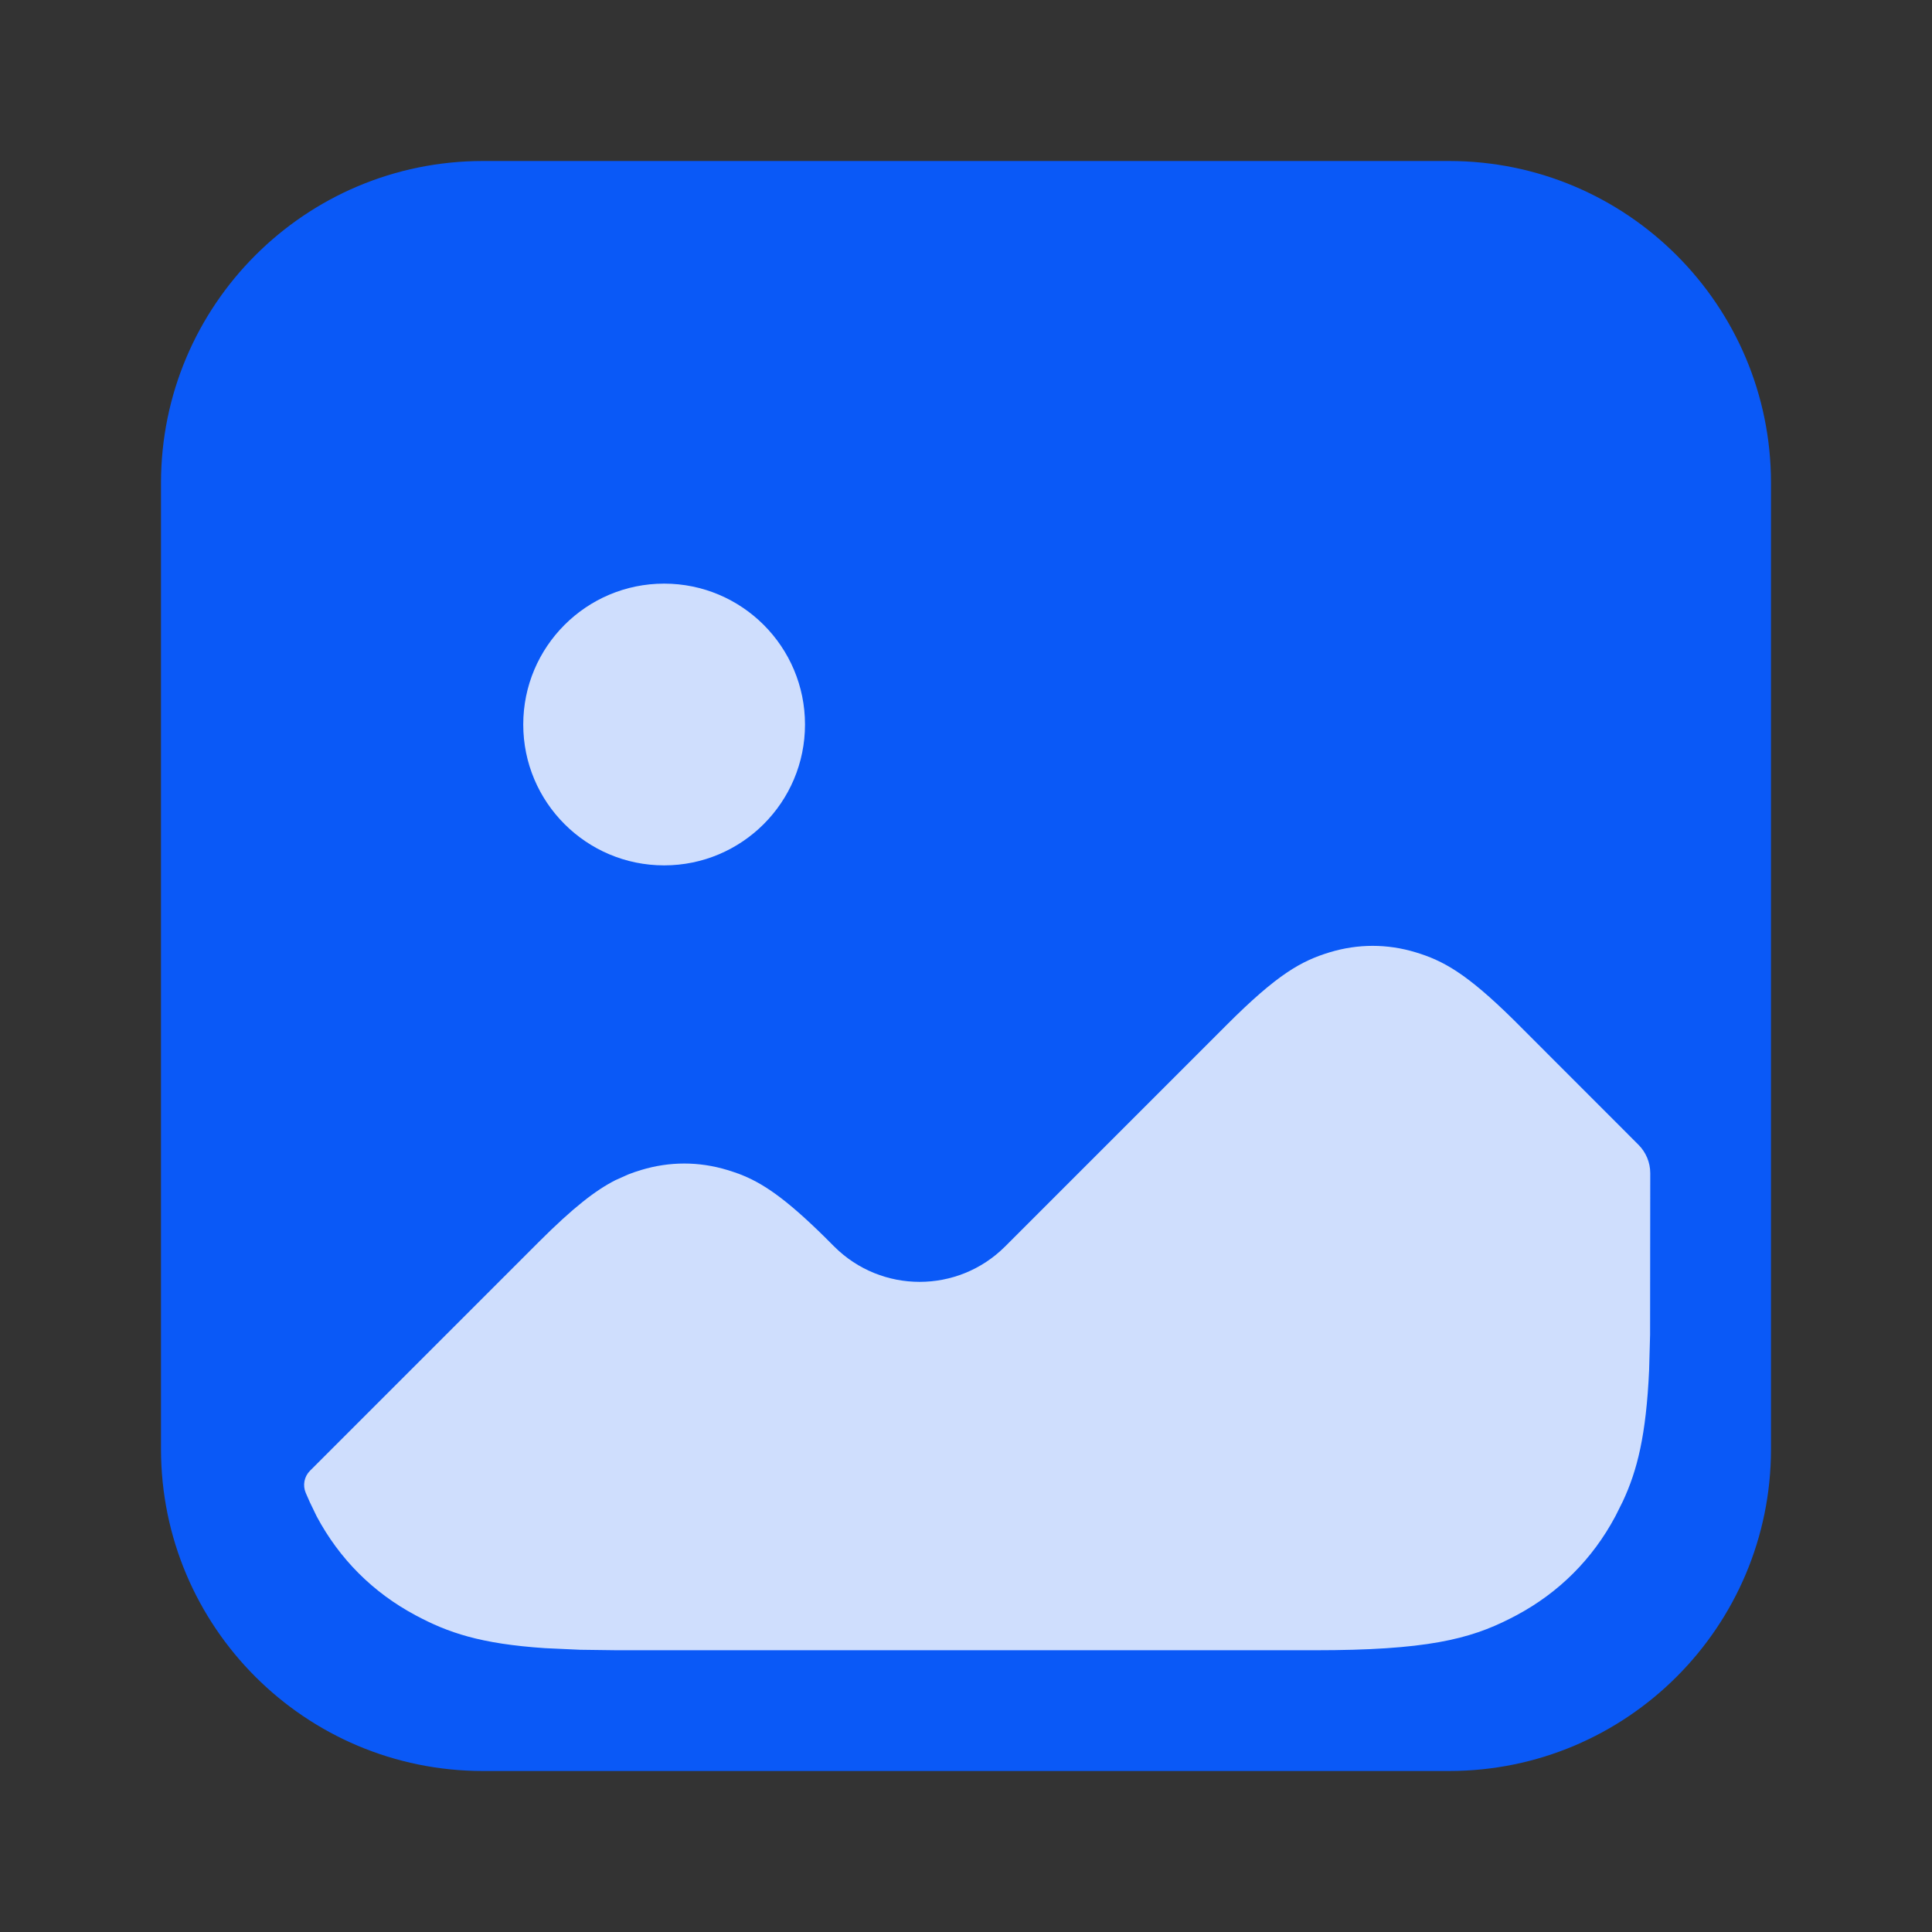 <?xml version="1.0" encoding="UTF-8"?>
<svg width="24px" height="24px" viewBox="0 0 24 24" version="1.1" xmlns="http://www.w3.org/2000/svg" xmlns:xlink="http://www.w3.org/1999/xlink">
    <rect x="0" y="0" width="24" height="24" fill="#333333" stroke="none"/>
    <title>ic_gallery_photos_filled</title>
    <g id="ic_gallery_photos_filled" stroke="none" stroke-width="1" fill="none" fill-rule="evenodd">
        <g id="编组">
            <rect id="矩形" x="0" y="0" width="24" height="24"></rect>
            <g id="ic/gallery/photo/filled备份" transform="translate(2, 2)">
                <path d="M16,0 C18.209,0 20,1.791 20,4 L20,16 C20,18.209 18.209,20 16,20 L4,20 C1.791,20 0,18.209 0,16 L0,4 C0,1.791 1.791,0 4,0 L16,0 Z" id="路径" fill="#0A59F7" fill-rule="nonzero"></path>
                <path d="M15.586,9.83 C15.928,9.934 16.214,10.089 16.801,10.667 L18.353,12.22 C18.447,12.314 18.5,12.441 18.5,12.573 L18.498,14.58 L18.486,15.019 C18.449,15.832 18.338,16.267 18.16,16.649 L18.066,16.837 C17.783,17.367 17.367,17.783 16.837,18.066 L16.758,18.107 C16.253,18.364 15.71,18.5 14.334,18.5 L5.666,18.5 L5.208,18.494 L4.77,18.474 C3.965,18.42 3.565,18.281 3.163,18.066 C2.633,17.783 2.217,17.367 1.934,16.837 L1.849,16.661 C1.833,16.626 1.816,16.587 1.798,16.545 C1.758,16.451 1.779,16.342 1.851,16.27 L4.687,13.434 C5.123,12.998 5.399,12.786 5.644,12.661 L5.805,12.589 C5.858,12.568 5.911,12.55 5.965,12.534 C6.319,12.427 6.681,12.427 7.035,12.534 L7.107,12.557 L7.179,12.582 C7.464,12.69 7.746,12.875 8.249,13.371 L8.363,13.485 C8.949,14.07 9.899,14.07 10.485,13.485 L13.239,10.731 C13.869,10.101 14.163,9.938 14.517,9.83 C14.871,9.723 15.233,9.723 15.586,9.83 Z M6.25,5.25 C7.216,5.25 8,6.034 8,7 C8,7.966 7.216,8.75 6.25,8.75 C5.284,8.75 4.5,7.966 4.5,7 C4.5,6.034 5.284,5.25 6.25,5.25 Z" id="形状结合" fill-opacity="0.804" fill="#FFFFFF"></path>
            </g>
        </g>
    </g>
</svg>
